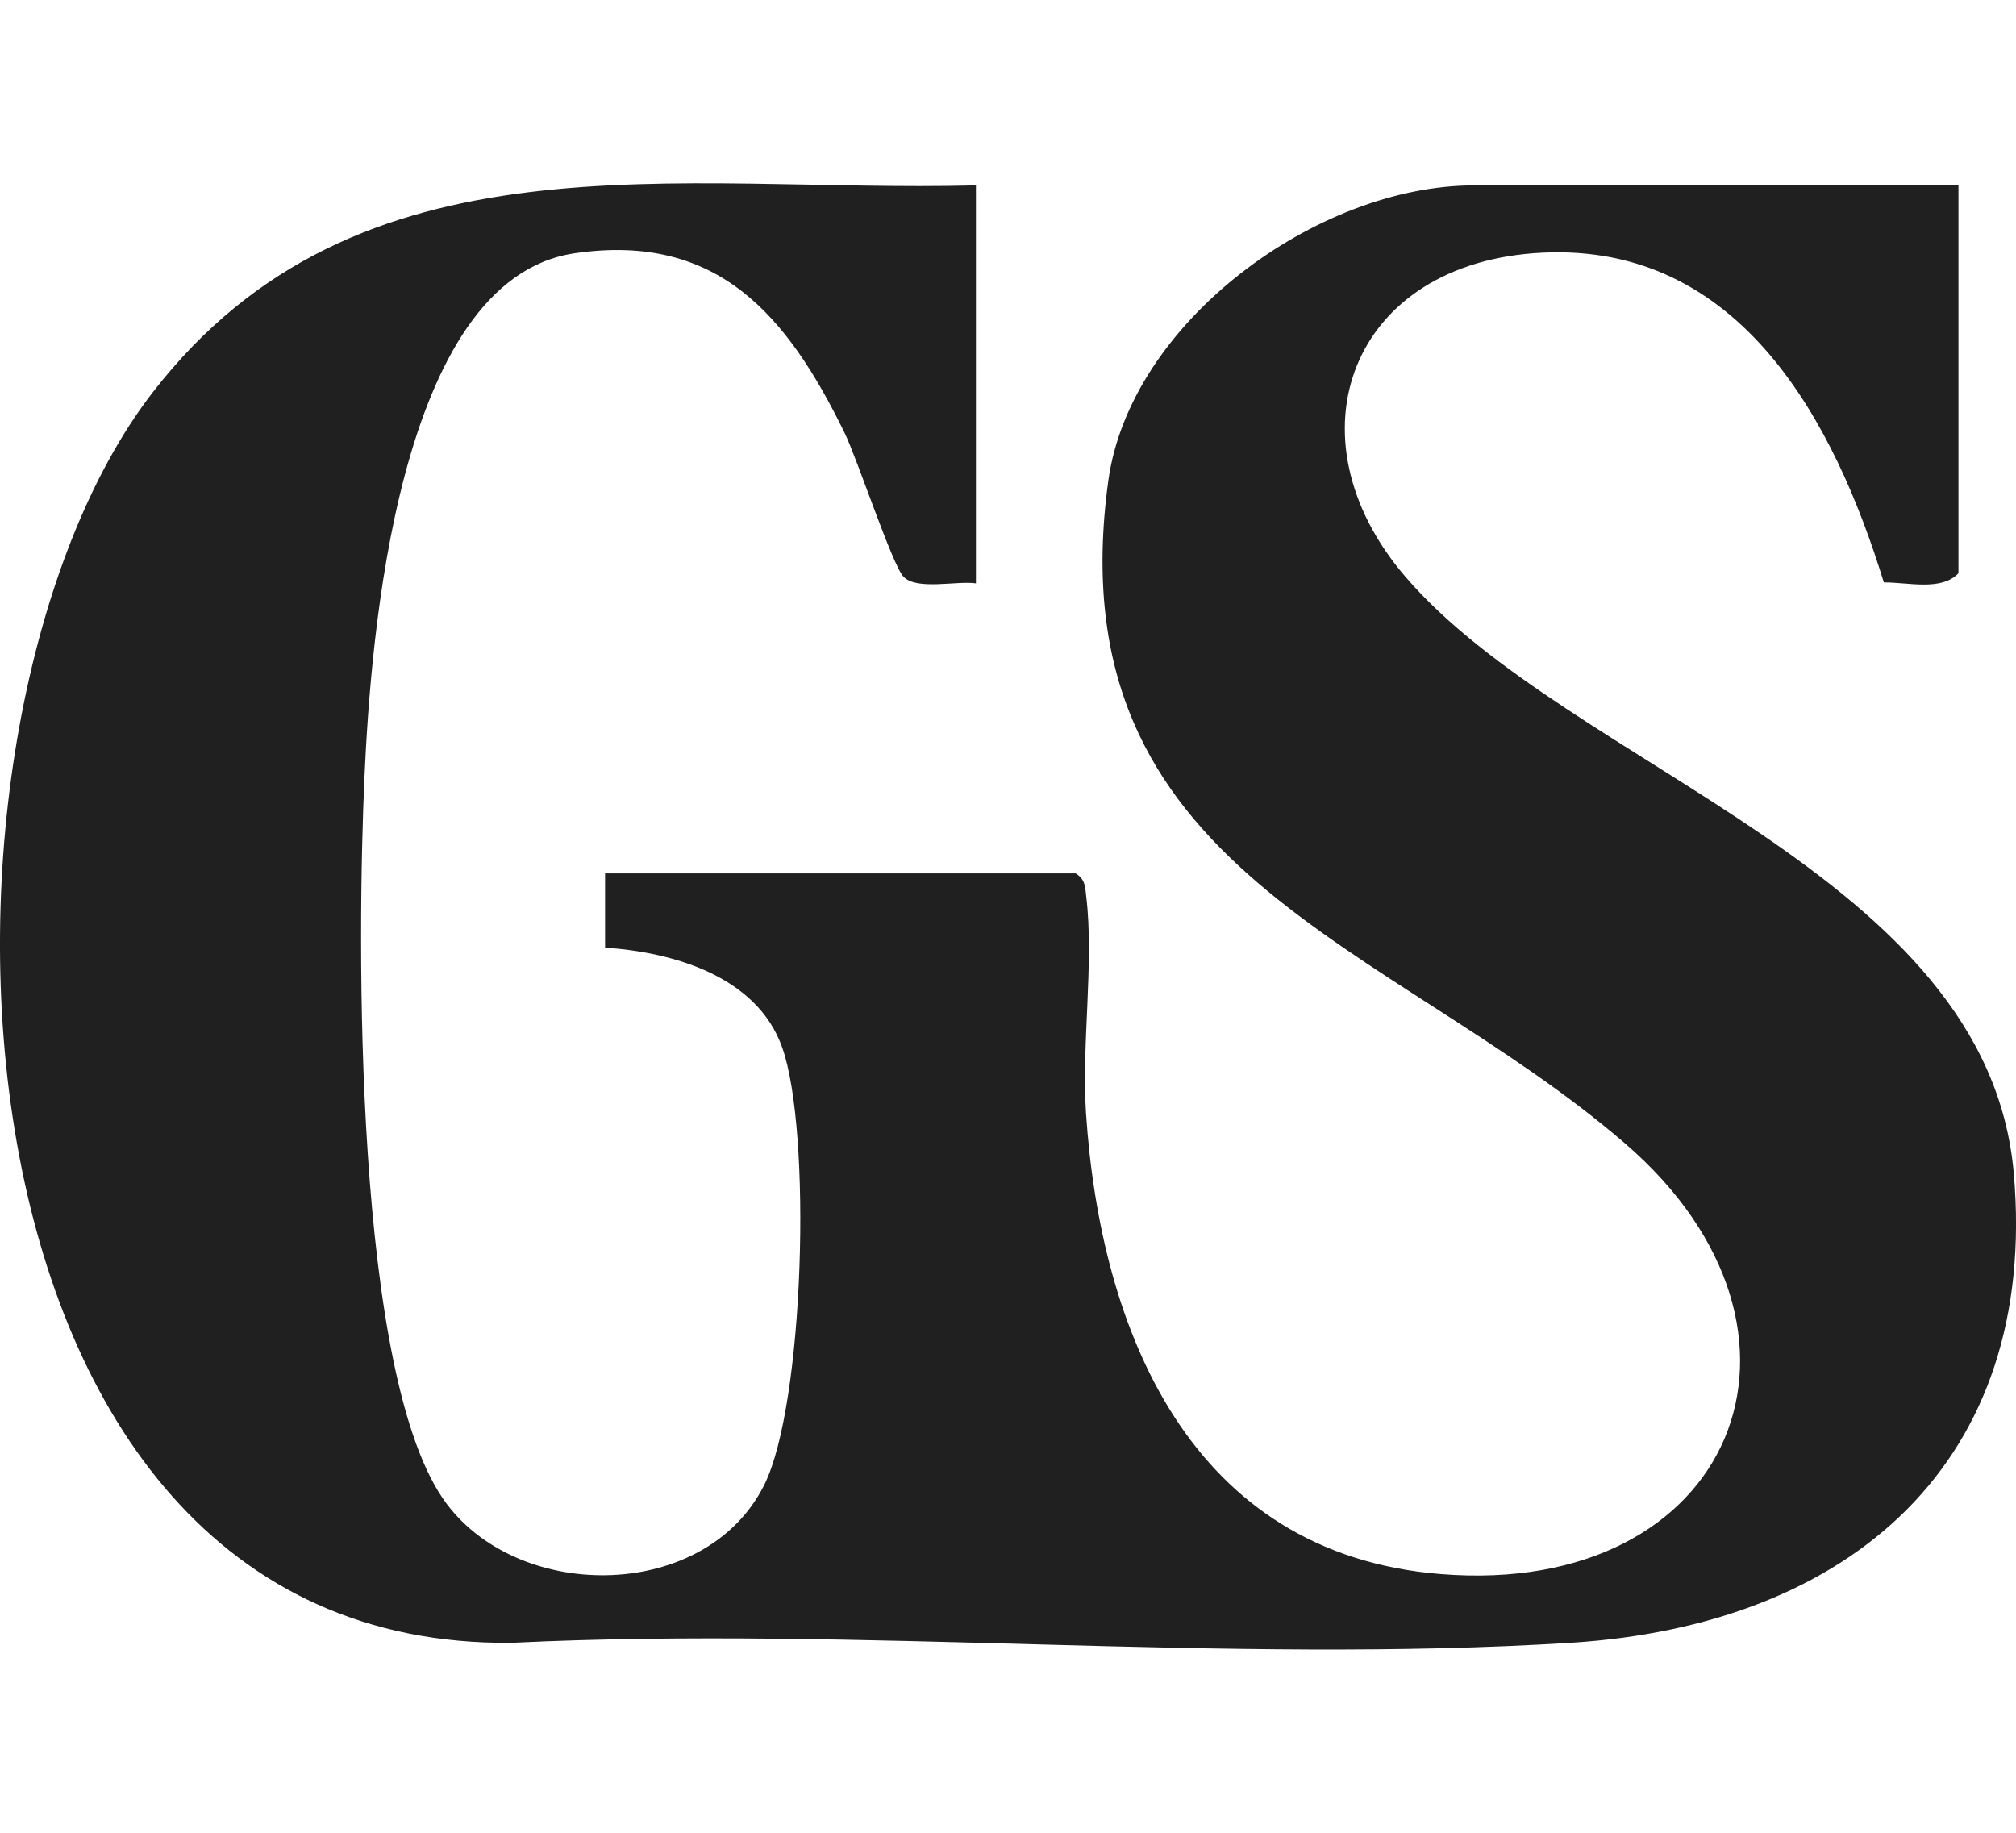 <svg width="22" height="20" viewBox="0 0 22 20" fill="none" xmlns="http://www.w3.org/2000/svg">
<path d="M10.65 2.023V6.366C10.436 6.336 10.008 6.444 9.861 6.295C9.739 6.172 9.358 5.013 9.215 4.72C8.602 3.467 7.848 2.531 6.269 2.764C4.328 3.05 4.045 7 3.978 8.465C3.898 10.214 3.852 15.059 4.877 16.414C5.694 17.494 7.708 17.467 8.339 16.206C8.779 15.328 8.861 12.334 8.534 11.425C8.258 10.654 7.349 10.391 6.603 10.341V9.531H11.738C11.845 9.596 11.841 9.678 11.854 9.785C11.94 10.503 11.802 11.395 11.851 12.144C12.008 14.519 12.988 16.956 15.721 17.177C18.917 17.436 20.118 14.535 17.734 12.478C15.16 10.257 11.504 9.53 12.095 5.244C12.333 3.518 14.368 2.023 16.087 2.023L21.372 2.023V6.256C21.183 6.454 20.818 6.353 20.558 6.356C20.02 4.609 18.998 2.654 16.834 2.757C14.737 2.857 14.025 4.767 15.337 6.294C17.141 8.395 21.689 9.52 21.976 12.805C22.249 15.943 20.207 17.735 17.14 17.927C13.381 18.161 9.373 17.743 5.588 17.927C-0.833 17.997 -1.096 7.851 1.667 4.281C3.909 1.383 7.384 2.107 10.65 2.023Z" fill="#202020"/>
</svg>
